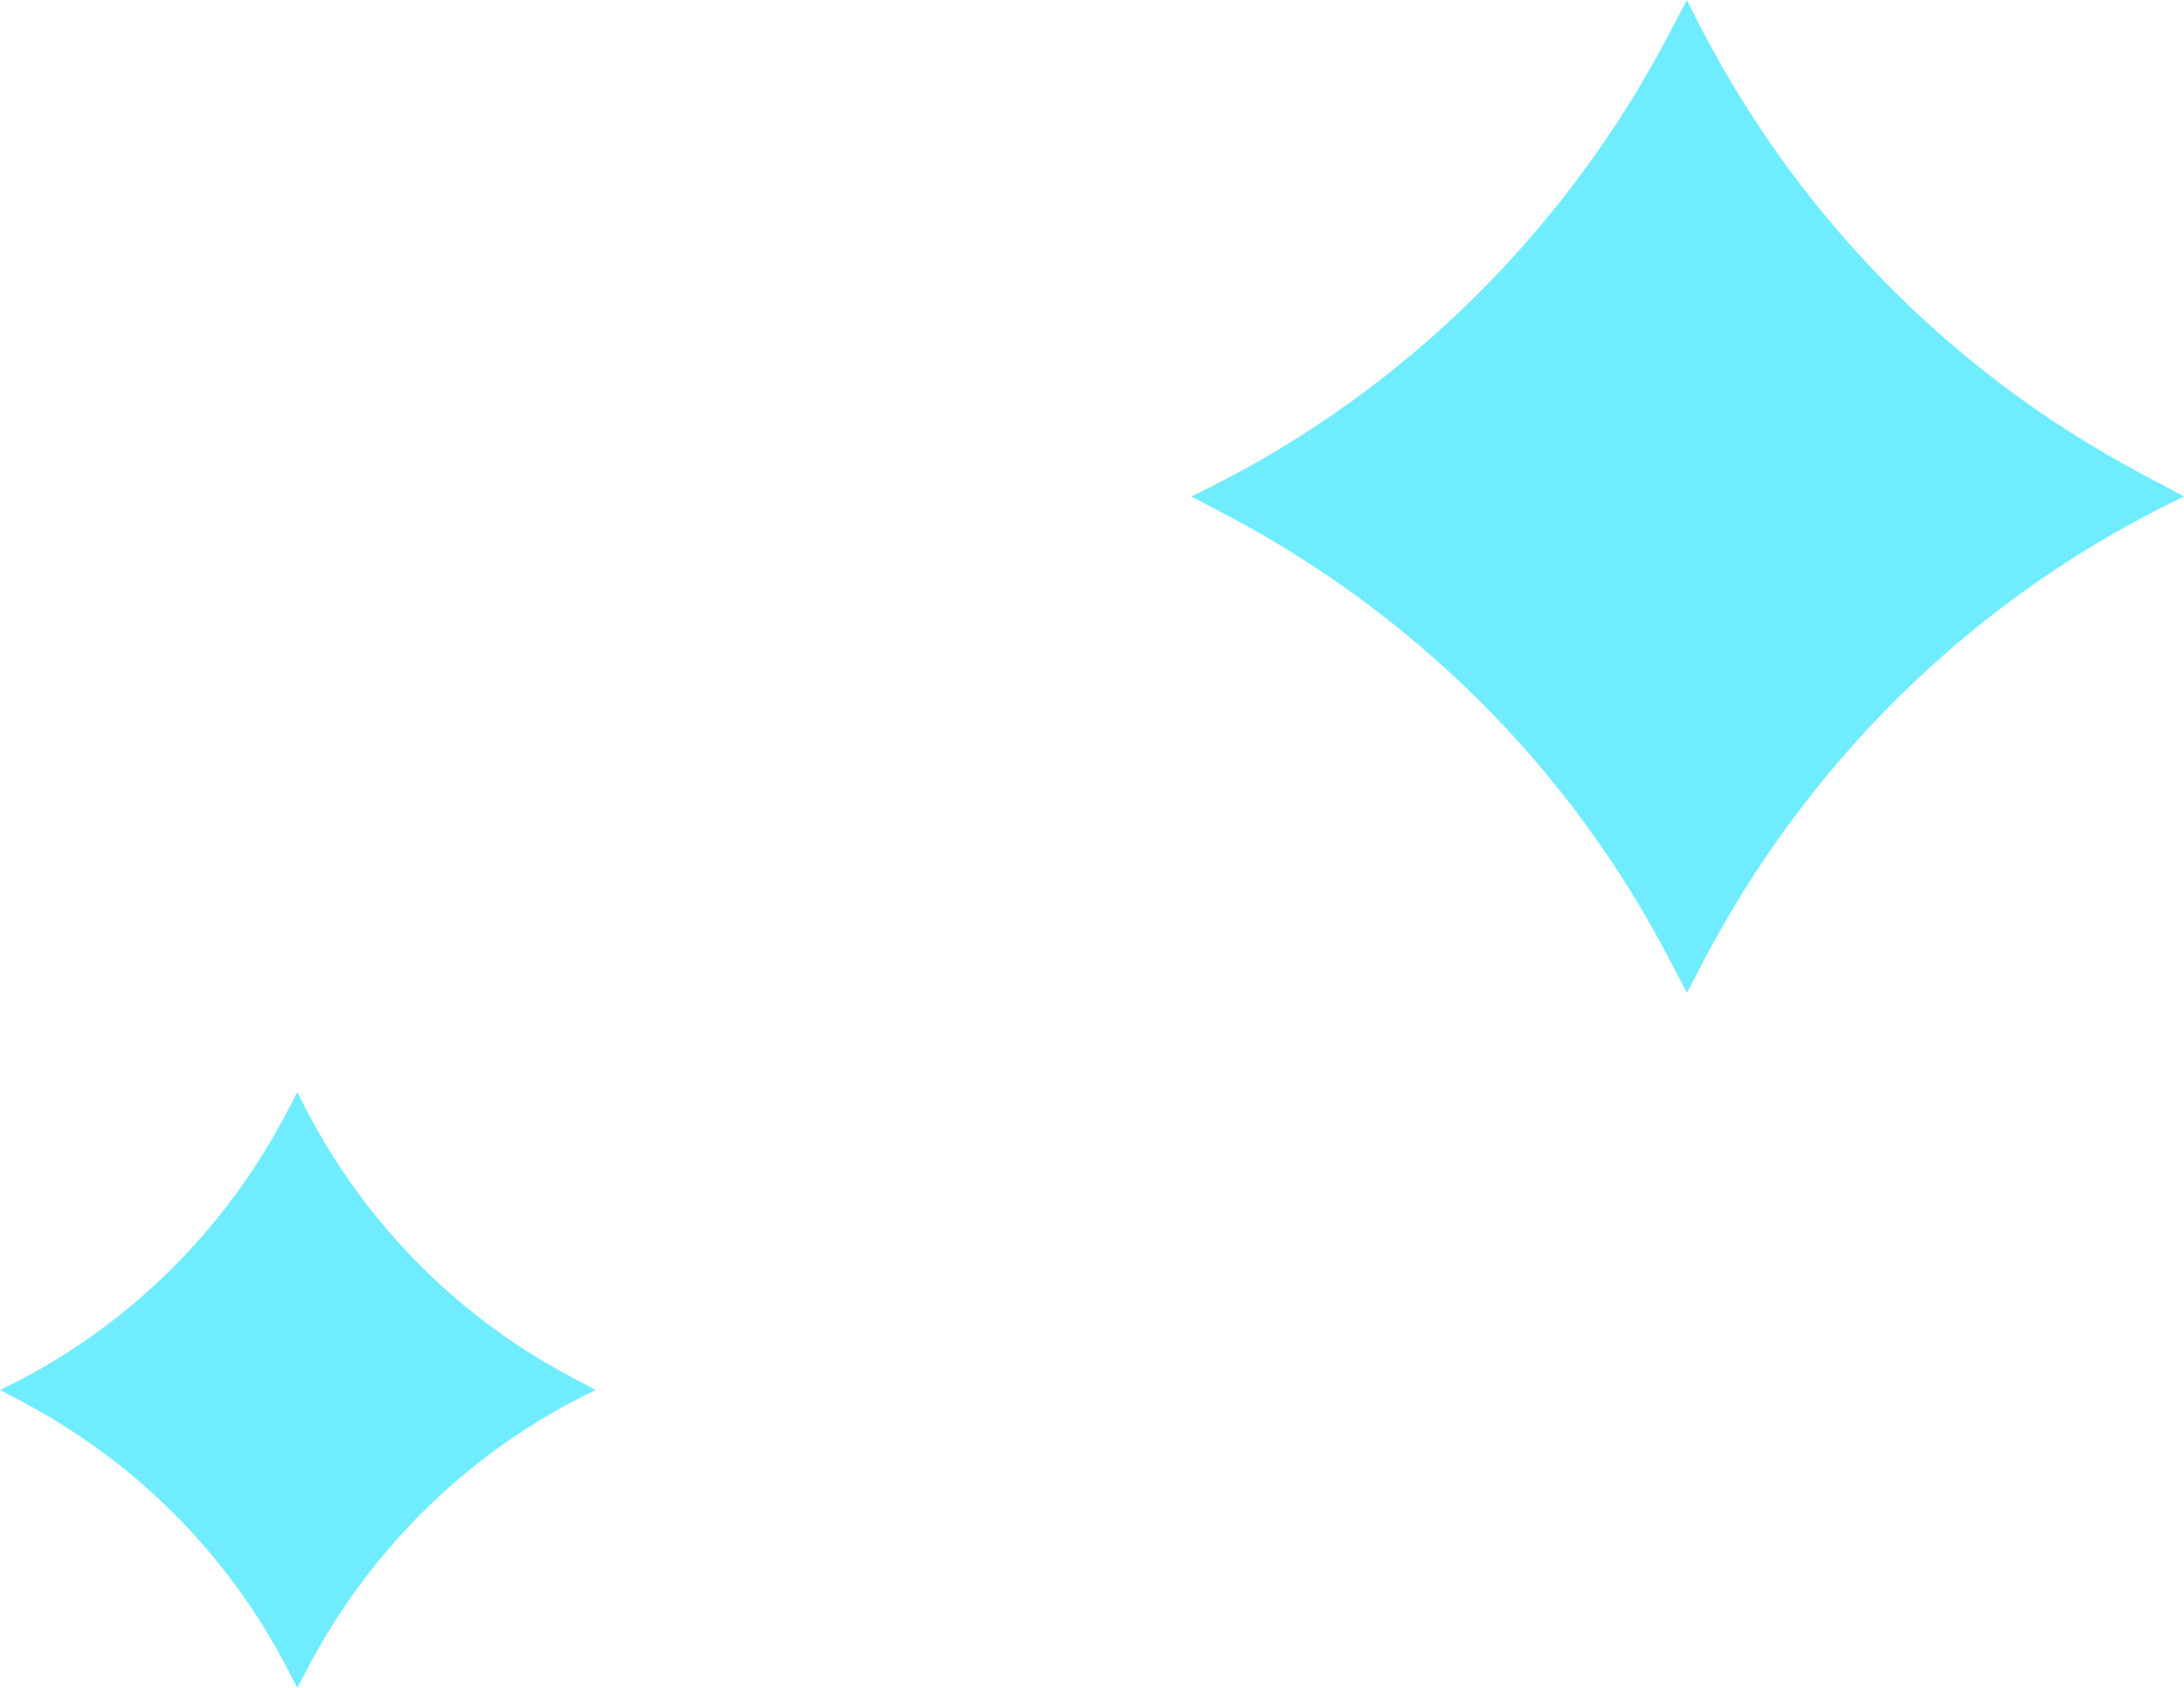 <?xml version="1.0" encoding="UTF-8"?> <svg xmlns="http://www.w3.org/2000/svg" width="44" height="34" viewBox="0 0 44 34" fill="none"><path d="M33.986 20L34.334 19.333C36.395 15.42 39.588 12.232 43.536 10.232L44 10L43.129 9.536C39.211 7.449 36.075 4.203 34.102 0.232L33.986 0L33.434 1.043C31.286 4.957 28.006 8.087 24 10L24.494 10.261C28.441 12.29 31.634 15.449 33.666 19.391L33.986 20Z" fill="#6FEDFF"></path><path d="M5.991 34L6.2 33.6C7.437 31.252 9.353 29.339 11.721 28.139L12 28L11.477 27.722C9.126 26.47 7.245 24.522 6.061 22.139L5.991 22L5.66 22.626C4.372 24.974 2.403 26.852 0 28L0.296 28.157C2.665 29.374 4.581 31.27 5.8 33.635L5.991 34Z" fill="#6FEDFF"></path></svg> 
